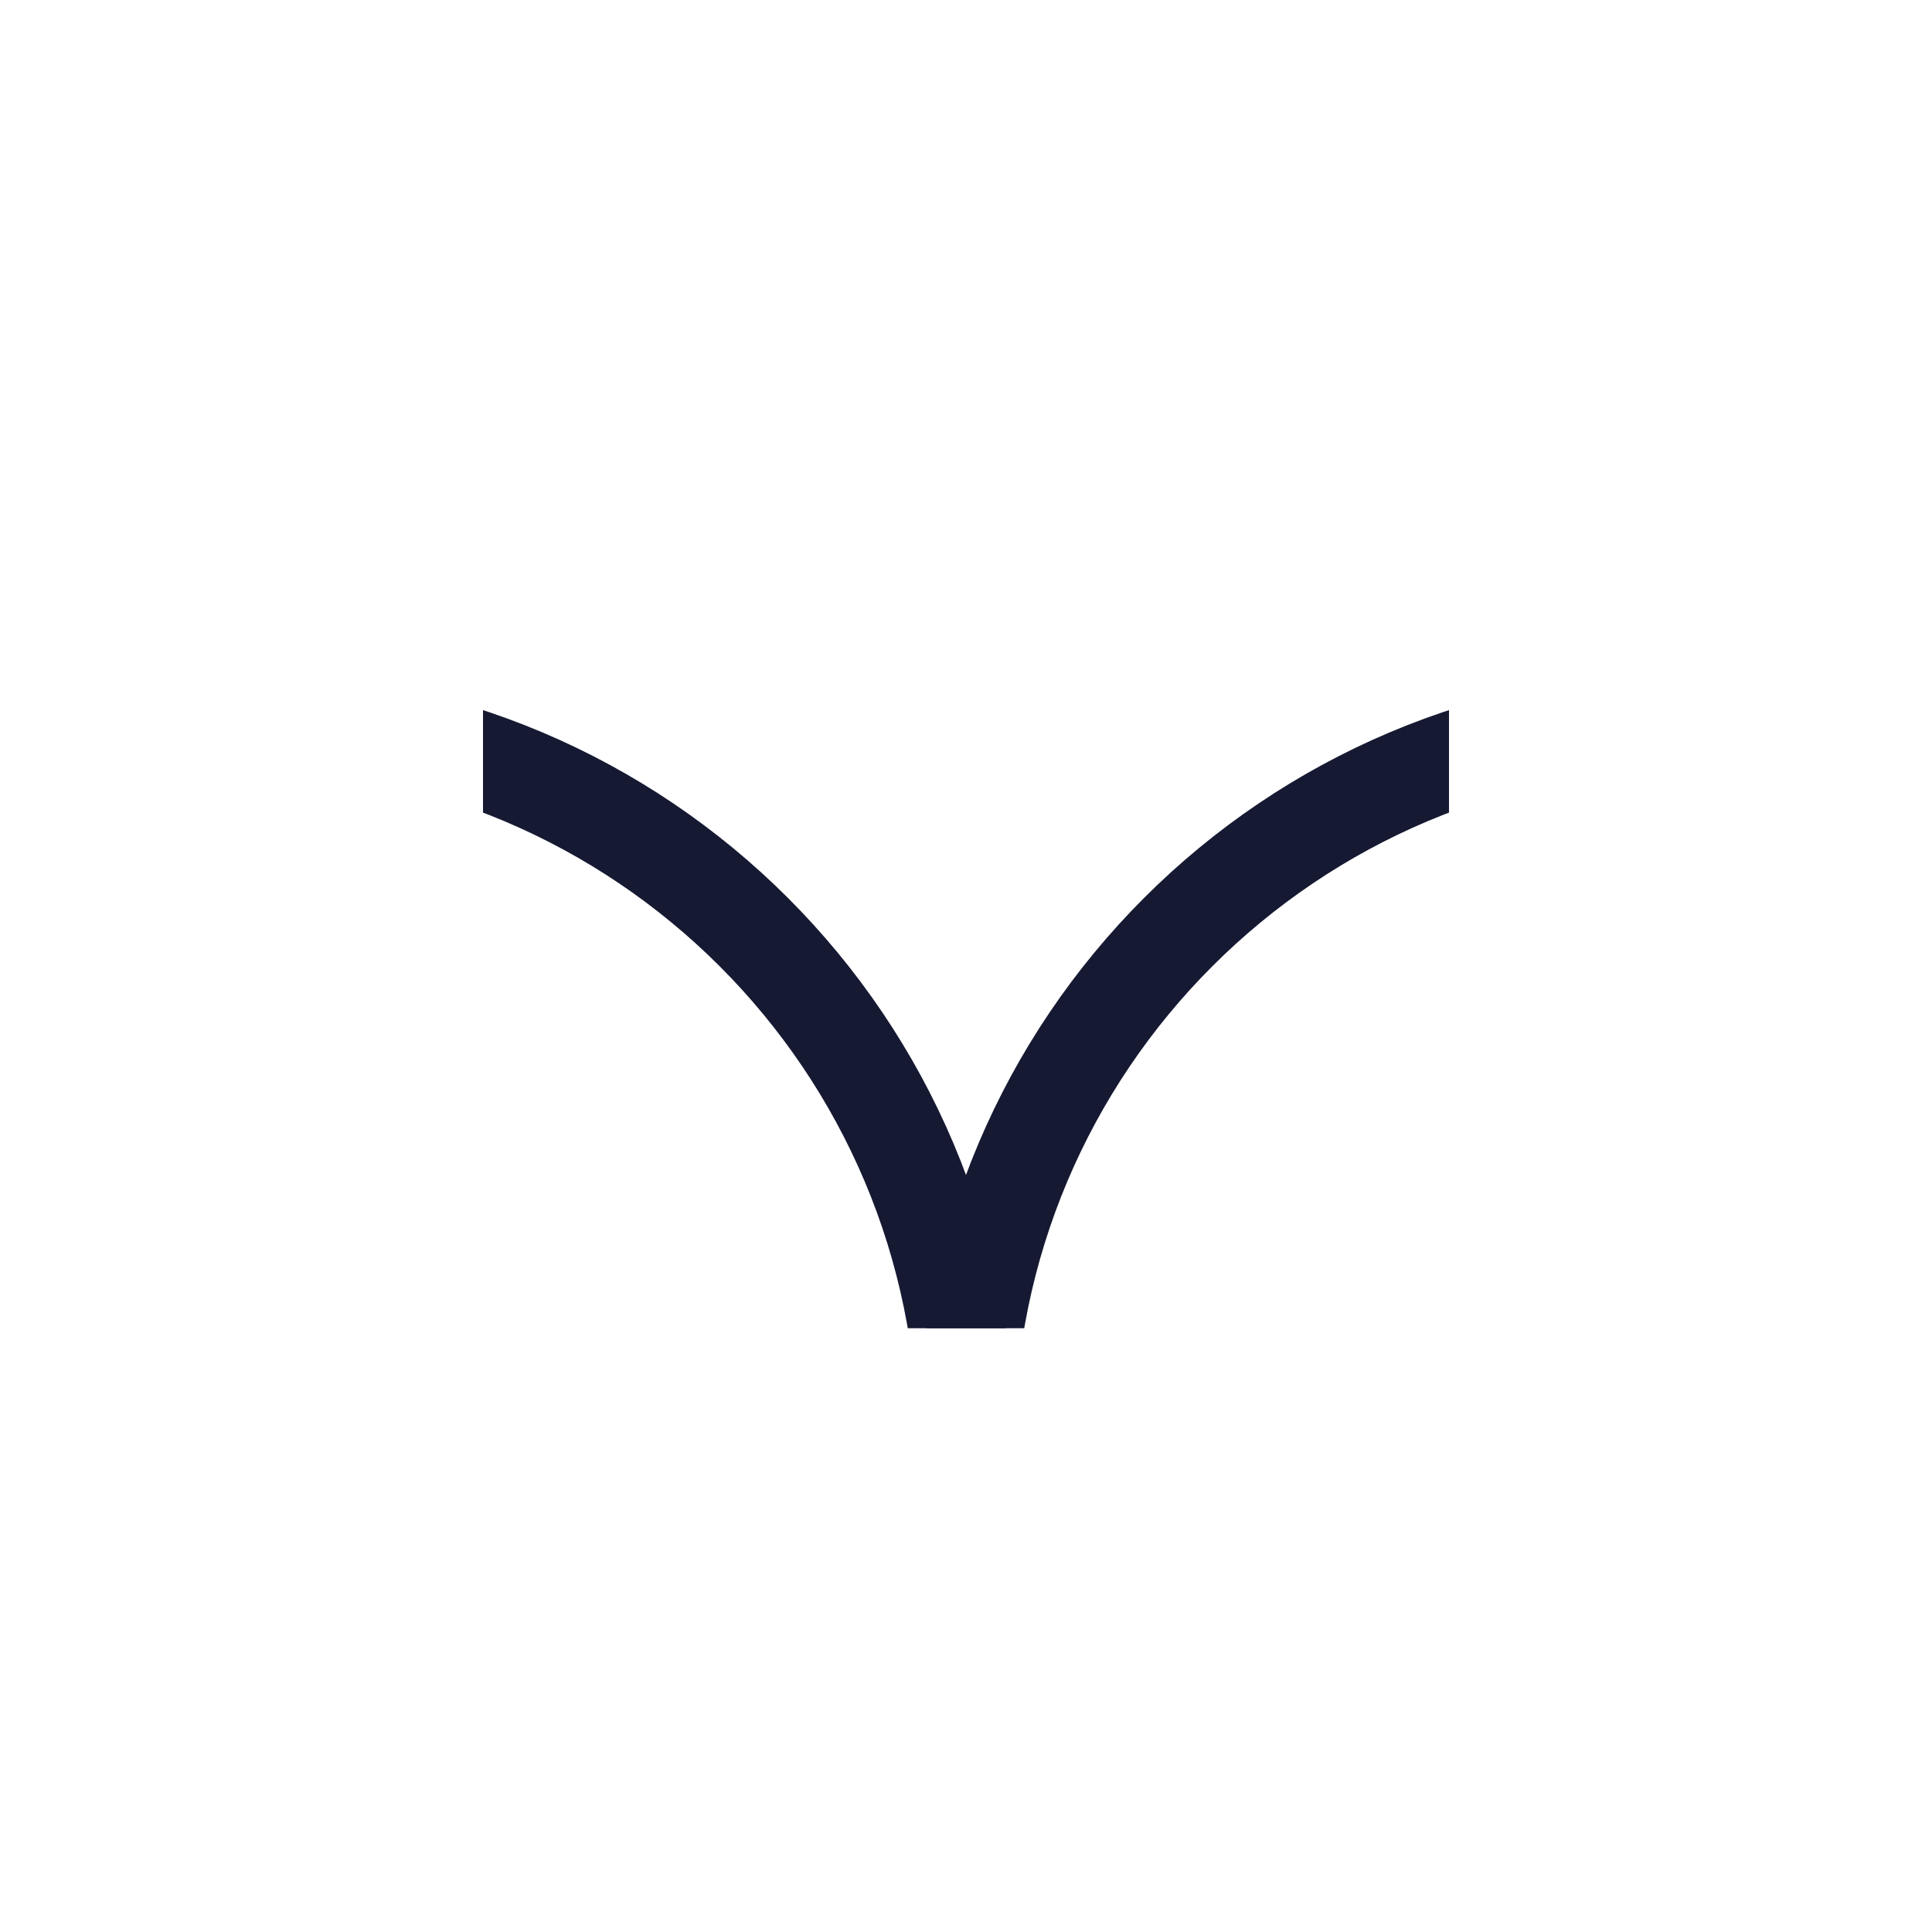 <?xml version="1.0" encoding="UTF-8"?> <svg xmlns="http://www.w3.org/2000/svg" width="16" height="16" viewBox="0 0 16 16" fill="none"><g clip-path="url(#clip0_14822_75849)"><path d="M8 13.962V11.962C8 8.648 5.314 5.962 2 5.962V5.962" stroke="#161932" stroke-width="0.8"></path><path d="M8 13.962L8 11.962C8 8.648 10.686 5.962 14 5.962V5.962" stroke="#161932" stroke-width="0.8"></path></g><defs><clipPath id="clip0_14822_75849"><rect width="6" height="8" fill="white" transform="matrix(0 1 1 0 4 5)"></rect></clipPath></defs></svg> 